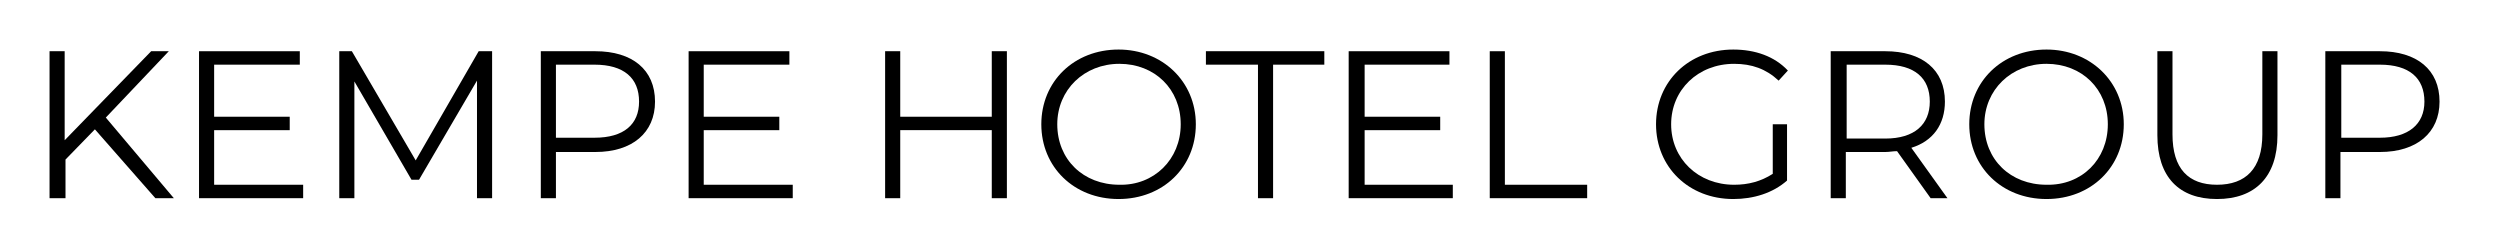 <?xml version="1.0" encoding="utf-8"?>
<!-- Generator: Adobe Illustrator 27.8.0, SVG Export Plug-In . SVG Version: 6.00 Build 0)  -->
<svg version="1.1" id="Ebene_1" xmlns="http://www.w3.org/2000/svg" xmlns:xlink="http://www.w3.org/1999/xlink" x="0px" y="0px"
	 viewBox="0 0 297.7 29.8" style="enable-background:new 0 0 297.7 29.8;" xml:space="preserve">
<g>
	<path d="M11.3,15.4L7.8,19v4.6H5.9V6.1h1.8v10.6L18,6.1h2.1L12.6,14l8.1,9.6h-2.2L11.3,15.4z"/>
	<path d="M36.1,22v1.6H23.7V6.1h12v1.6H25.5v6.2h9v1.6h-9V22H36.1z"/>
	<path d="M58.6,6.1v17.5h-1.8v-14l-6.9,11.8h-0.9L42.2,9.7v13.9h-1.8V6.1h1.5l7.6,13l7.5-13H58.6z"/>
	<path d="M78,12.1c0,3.7-2.7,6-7.1,6h-4.7v5.5h-1.8V6.1h6.5C75.3,6.1,78,8.3,78,12.1z M76.1,12.1c0-2.8-1.8-4.4-5.3-4.4h-4.6v8.7
		h4.6C74.3,16.4,76.1,14.8,76.1,12.1z"/>
	<path d="M94.4,22v1.6H82V6.1h12v1.6H83.8v6.2h9v1.6h-9V22H94.4z"/>
	<path d="M119.9,6.1v17.5h-1.8v-8.1h-10.9v8.1h-1.8V6.1h1.8v7.8h10.9V6.1H119.9z"/>
	<path d="M124,14.8c0-5.1,3.9-8.9,9.2-8.9c5.2,0,9.2,3.8,9.2,8.9c0,5.1-3.9,8.9-9.2,8.9C127.9,23.7,124,19.9,124,14.8z M140.6,14.8
		c0-4.2-3.1-7.2-7.3-7.2c-4.2,0-7.4,3.1-7.4,7.2c0,4.2,3.1,7.2,7.4,7.2C137.4,22.1,140.6,19,140.6,14.8z"/>
	<path d="M149.7,7.7h-6.1V6.1h14.1v1.6h-6.1v15.9h-1.8V7.7z"/>
	<path d="M173,22v1.6h-12.4V6.1h12v1.6h-10.1v6.2h9v1.6h-9V22H173z"/>
	<path d="M177.4,6.1h1.8V22h9.8v1.6h-11.6V6.1z"/>
	<path d="M211,14.8h1.8v6.7c-1.7,1.5-4,2.2-6.4,2.2c-5.3,0-9.2-3.8-9.2-8.9c0-5.1,3.9-8.9,9.2-8.9c2.6,0,4.9,0.8,6.5,2.5l-1.1,1.2
		c-1.5-1.4-3.2-2-5.3-2c-4.3,0-7.5,3.1-7.5,7.2c0,4.1,3.2,7.2,7.5,7.2c1.7,0,3.2-0.4,4.6-1.3V14.8z"/>
	<path d="M229.9,23.6l-4-5.6c-0.5,0-0.9,0.1-1.4,0.1h-4.7v5.5H218V6.1h6.5c4.4,0,7.1,2.2,7.1,6c0,2.7-1.4,4.7-4,5.5l4.3,6H229.9z
		 M229.8,12.1c0-2.8-1.8-4.4-5.3-4.4h-4.6v8.8h4.6C228,16.5,229.8,14.8,229.8,12.1z"/>
	<path d="M234.5,14.8c0-5.1,3.9-8.9,9.2-8.9c5.2,0,9.2,3.8,9.2,8.9c0,5.1-3.9,8.9-9.2,8.9C238.4,23.7,234.5,19.9,234.5,14.8z
		 M251,14.8c0-4.2-3.1-7.2-7.3-7.2c-4.2,0-7.4,3.1-7.4,7.2c0,4.2,3.1,7.2,7.4,7.2C247.9,22.1,251,19,251,14.8z"/>
	<path d="M256.9,16.1v-10h1.8V16c0,4.1,1.9,6,5.3,6c3.4,0,5.4-1.9,5.4-6V6.1h1.8v10c0,5-2.7,7.6-7.2,7.6S256.9,21.1,256.9,16.1z"/>
	<path d="M290.5,12.1c0,3.7-2.7,6-7.1,6h-4.7v5.5h-1.8V6.1h6.5C287.8,6.1,290.5,8.3,290.5,12.1z M288.7,12.1c0-2.8-1.8-4.4-5.3-4.4
		h-4.6v8.7h4.6C286.8,16.4,288.7,14.8,288.7,12.1z"/>
</g>
</svg>
